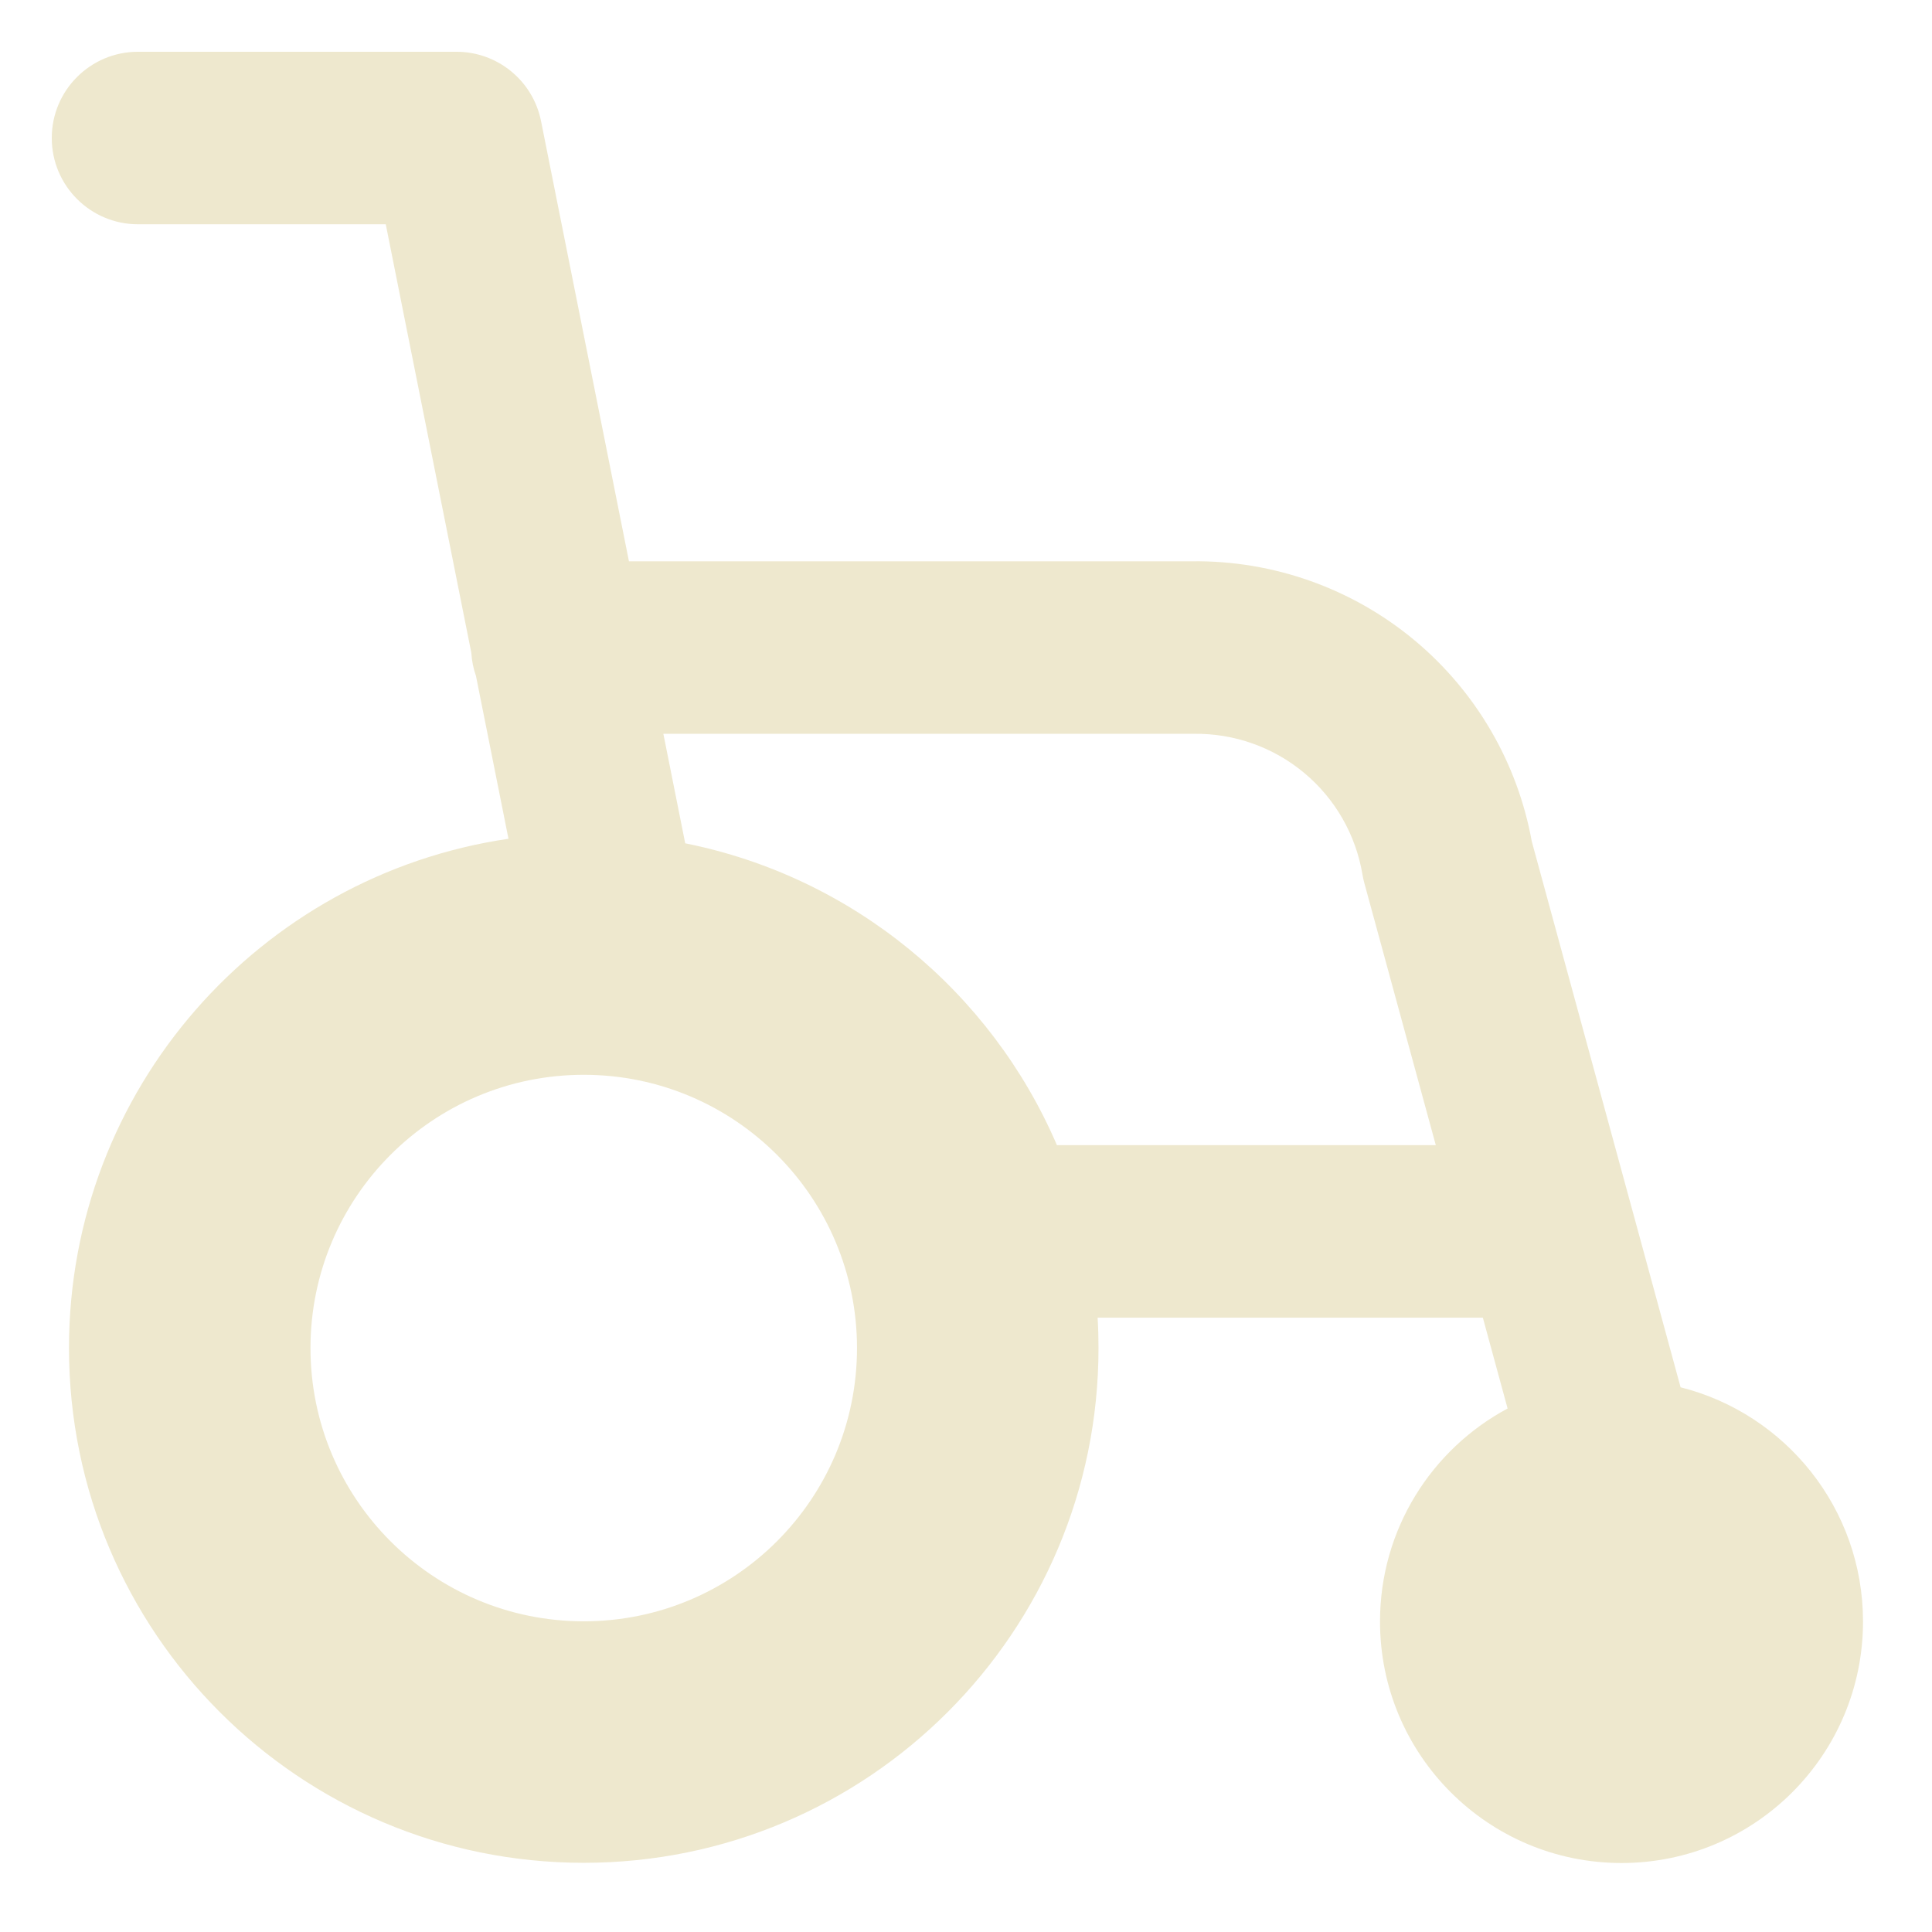 <svg xmlns="http://www.w3.org/2000/svg" fill="none" viewBox="0 0 48 48" id="Wheelchair--Streamline-Core-Remix.svg" height="48" width="48"><desc>Wheelchair Streamline Icon: https://streamlinehq.com</desc><g id="wheelchair--health-medical-hospital-wheelchair-disable-help-sign"><path id="Union" fill="#eee8ce" fill-rule="evenodd" d="M3.429 1.286C2.245 1.286 1.286 2.245 1.286 3.429c0 1.183 0.959 2.143 2.143 2.143h6.155l2.126 10.647c0.012 0.2 0.051 0.392 0.115 0.573l0.808 4.047C6.456 21.745 1.714 27.064 1.714 33.492c0 7.063 5.726 12.789 12.789 12.789 7.063 0 12.789 -5.726 12.789 -12.789 0 -0.254 -0.007 -0.506 -0.022 -0.755h9.571l0.615 2.257C35.569 36.005 34.286 37.995 34.286 40.286c0 3.314 2.686 6 6 6s6 -2.686 6 -6c0 -2.807 -1.928 -5.164 -4.532 -5.819l-1.203 -4.415 -0.013 -0.046L38.057 20.906c-0.354 -1.952 -1.382 -3.719 -2.906 -4.992 -1.55 -1.294 -3.512 -1.992 -5.531 -1.969H15.626L13.442 3.009C13.242 2.007 12.362 1.286 11.341 1.286H3.429Zm22.831 27.165h9.412l-1.776 -6.514c-0.019 -0.069 -0.034 -0.139 -0.046 -0.21 -0.165 -0.987 -0.678 -1.882 -1.446 -2.523 -0.768 -0.641 -1.74 -0.986 -2.741 -0.973l-0.029 0v-0H16.481l0.543 2.721c4.165 0.833 7.599 3.688 9.235 7.499ZM7.714 33.492c0 -3.749 3.039 -6.789 6.789 -6.789 3.749 0 6.789 3.039 6.789 6.789 0 3.749 -3.039 6.789 -6.789 6.789 -3.749 0 -6.789 -3.039 -6.789 -6.789Z" clip-rule="evenodd" stroke-width="1"></path></g></svg>